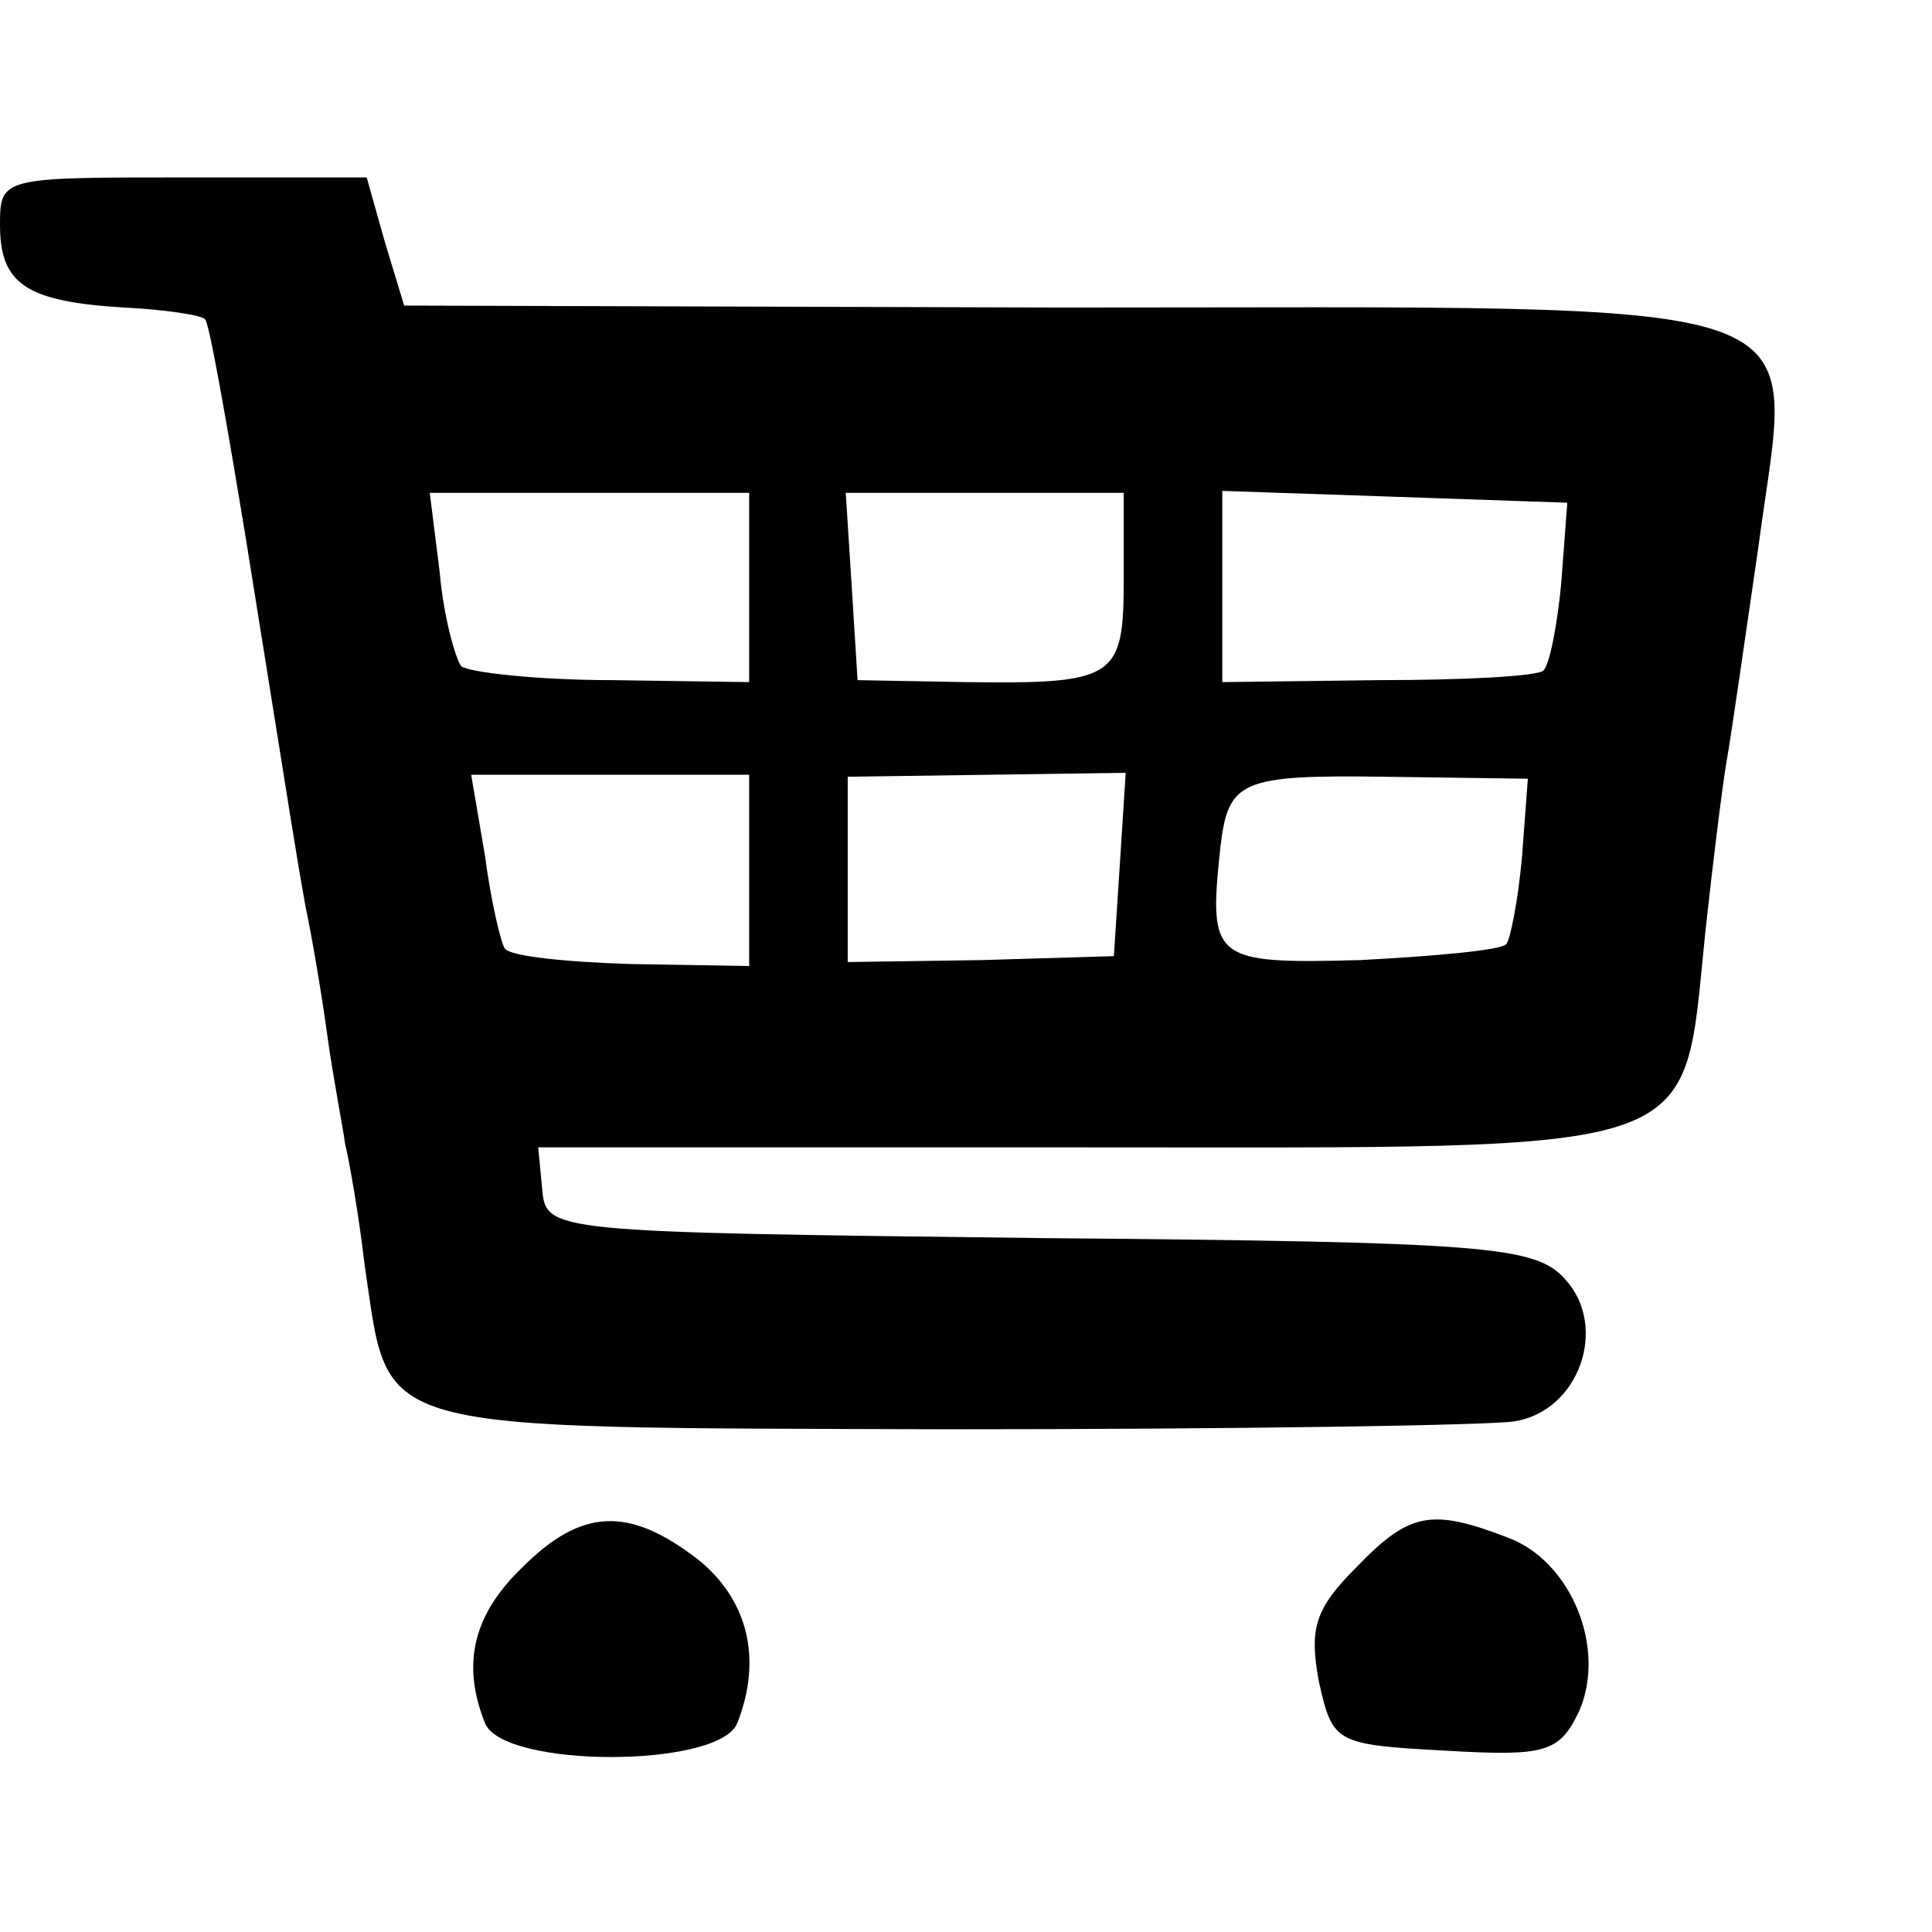<?xml version="1.0" standalone="no"?>
<!DOCTYPE svg PUBLIC "-//W3C//DTD SVG 20010904//EN"
 "http://www.w3.org/TR/2001/REC-SVG-20010904/DTD/svg10.dtd">
<svg version="1.0" xmlns="http://www.w3.org/2000/svg"
 width="98pt" height="98pt" viewBox="0 0 98 98"
 preserveAspectRatio="xMidYMid meet">
<g transform="translate(0,98) scale(0.1,-0.1)"
fill="#000000" stroke="none">
<path d="M0 866 c0 -30 13 -39 63 -42 21 -1 40 -4 41 -6 2 -1 11 -52 21 -113
25 -156 25 -157 30 -185 3 -14 8 -43 11 -65 3 -22 8 -47 9 -55 2 -8 7 -36 10
-62 13 -86 -2 -82 296 -83 145 0 274 2 287 4 33 5 48 48 26 72 -15 17 -39 19
-267 21 -249 3 -250 3 -252 25 l-2 21 276 0 c321 0 304 -6 316 109 4 37 9 77
11 88 2 11 9 60 16 108 17 130 45 121 -354 121 l-333 1 -10 33 -9 32 -93 0
c-92 0 -93 0 -93 -24z m380 -184 l0 -48 -69 1 c-39 0 -73 4 -77 7 -3 4 -9 25
-11 48 l-5 40 81 0 81 0 0 -48z m190 4 c0 -50 -4 -53 -80 -52 l-55 1 -3 48 -3
47 70 0 71 0 0 -44z m222 -1 c-2 -22 -6 -42 -9 -45 -2 -3 -40 -5 -84 -5 l-79
-1 0 48 0 49 88 -3 87 -3 -3 -40z m-412 -147 l0 -48 -60 1 c-33 1 -62 4 -64 8
-2 3 -7 24 -10 47 l-7 41 70 0 71 0 0 -49z m188 3 l-3 -46 -67 -2 -68 -1 0 47
0 47 71 1 70 1 -3 -47z m204 4 c-2 -22 -6 -42 -8 -44 -3 -3 -36 -6 -74 -8 -75
-2 -77 0 -71 57 4 34 10 37 83 36 l73 -1 -3 -40z"/>
<path d="M265 185 c-25 -24 -31 -49 -19 -79 9 -23 119 -23 128 0 13 33 5 63
-20 83 -35 27 -59 26 -89 -4z"/>
<path d="M688 185 c-21 -21 -24 -31 -19 -58 7 -31 8 -32 64 -35 51 -3 58 -1
68 20 14 32 -4 76 -36 88 -39 15 -50 13 -77 -15z"/>
</g>
</svg>
